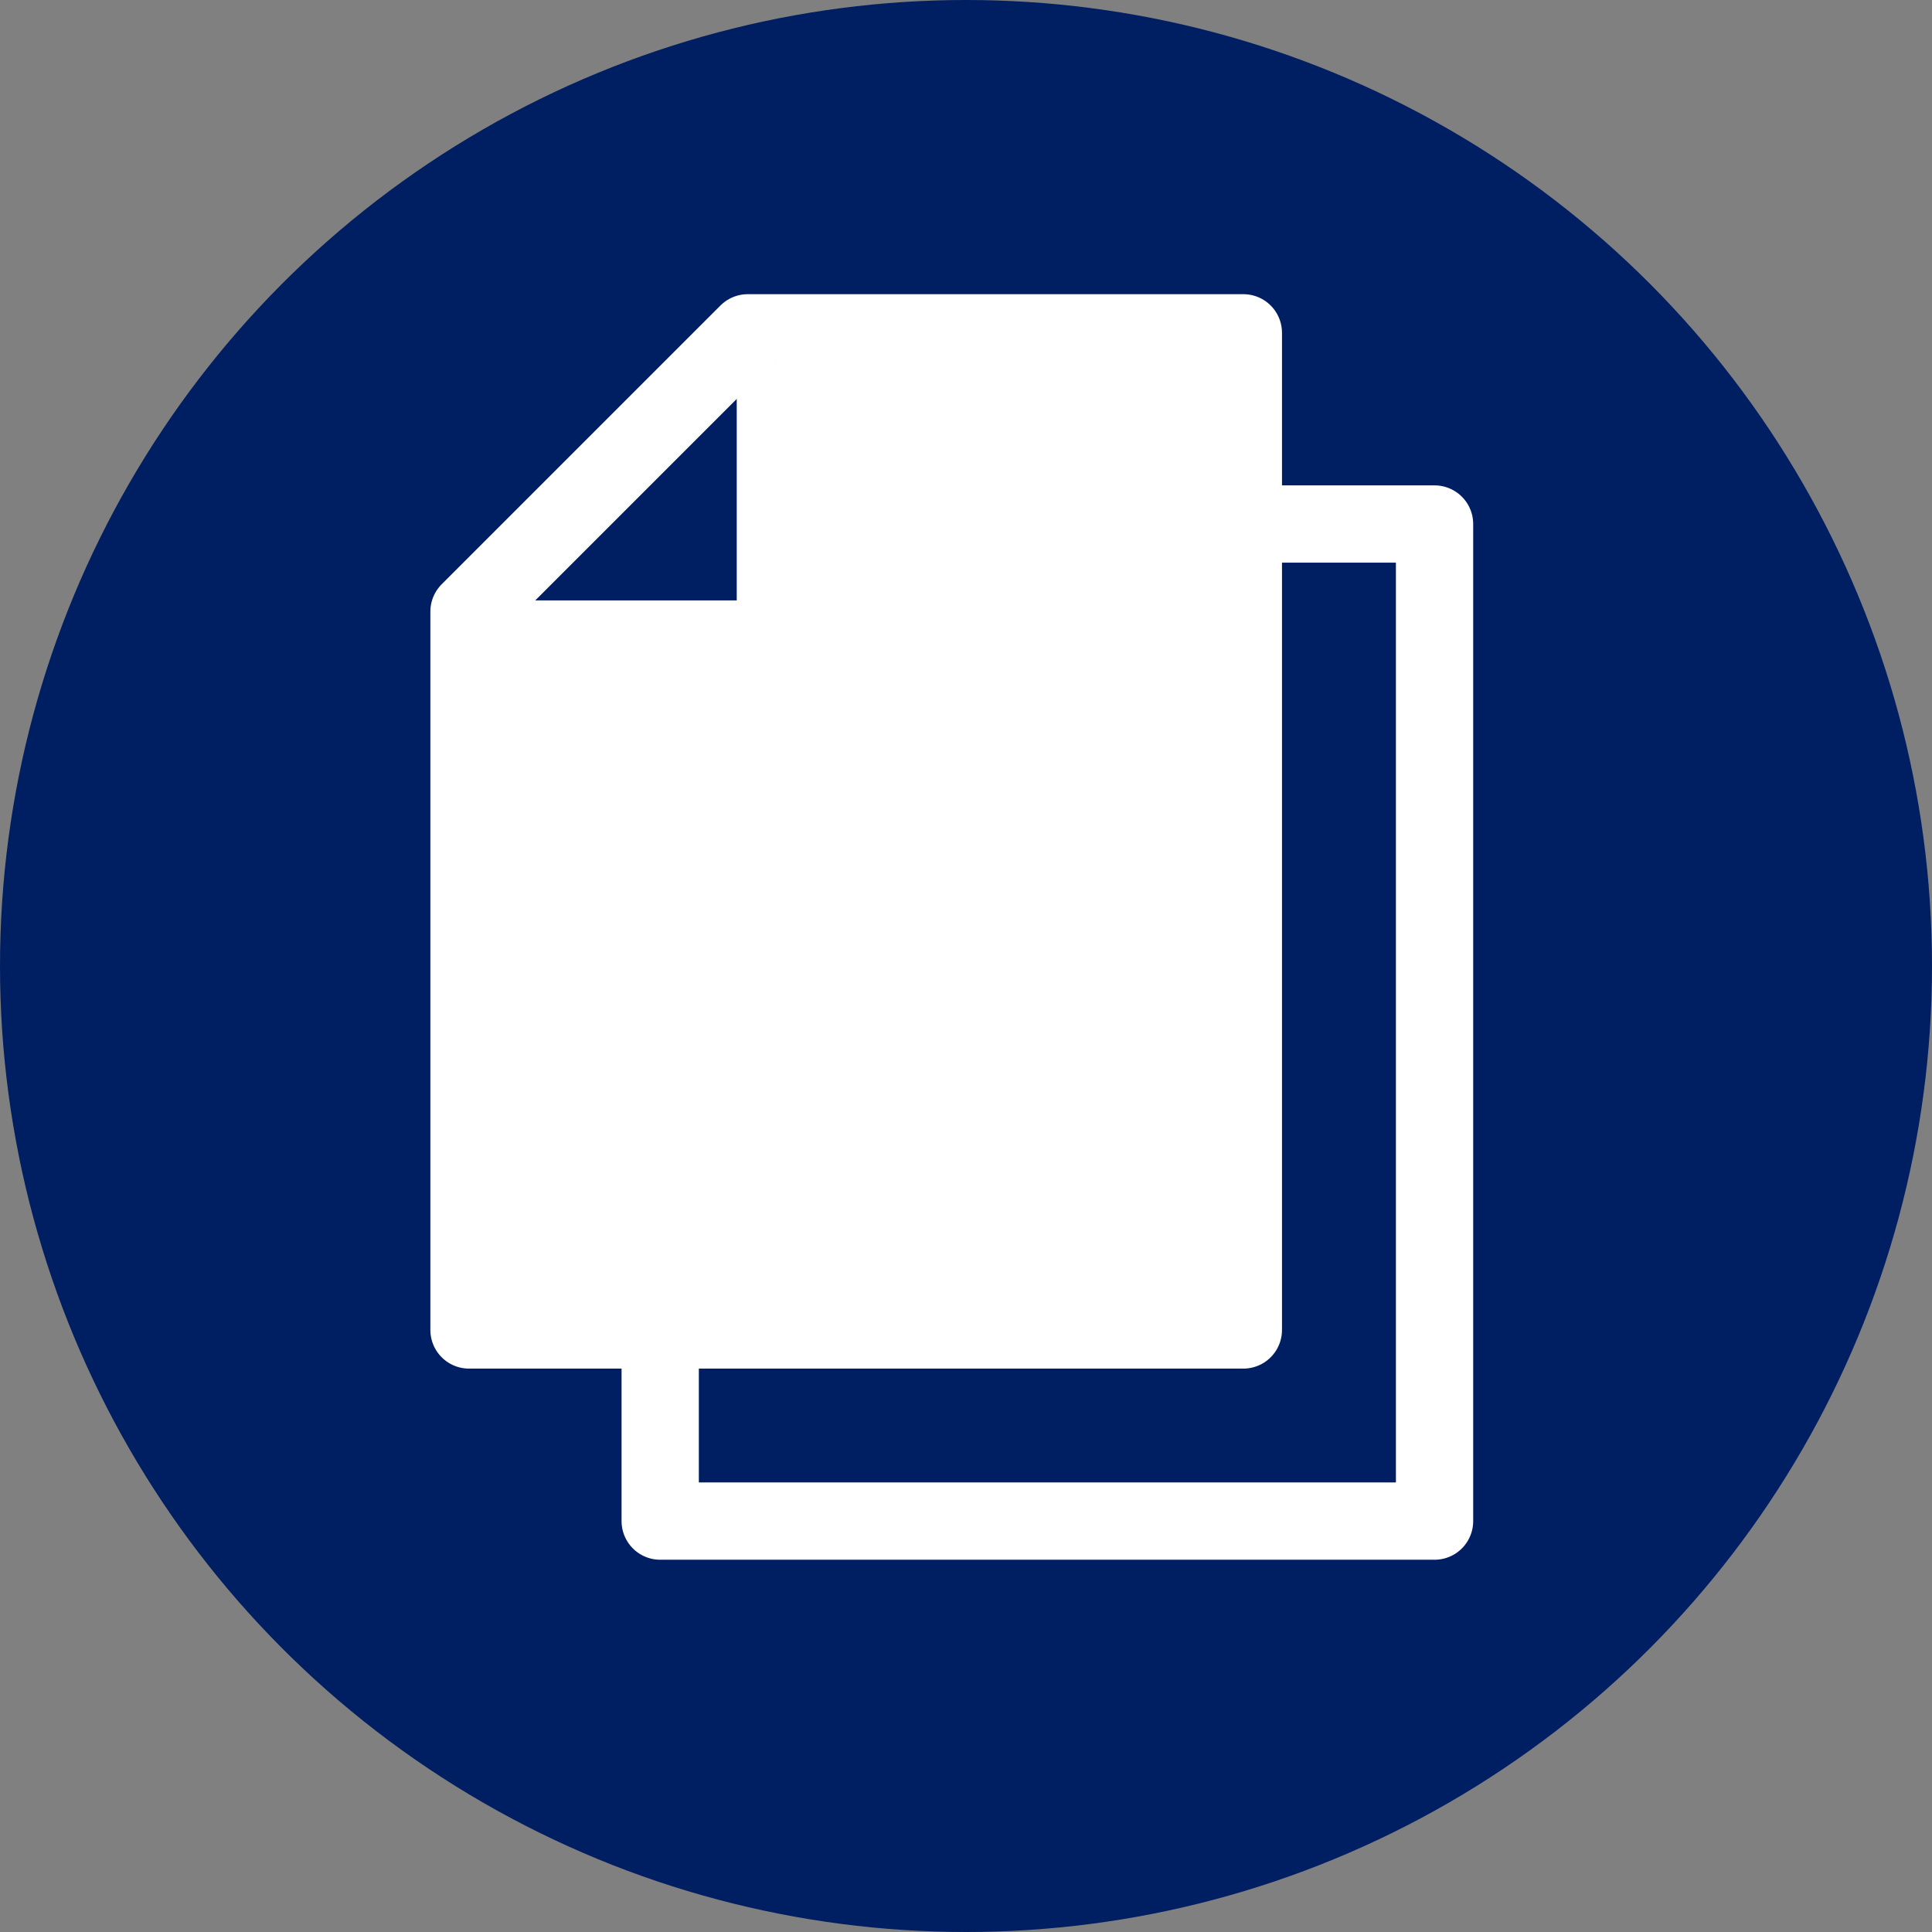 <svg xmlns="http://www.w3.org/2000/svg" width="33.75" height="33.75" viewBox="0 0 33.75 33.75">
  <rect x="0" y="0" width="33.75" height="33.75" fill="#808080" stroke="none"/>
  <g id="group_2404" data-name="group 2404" transform="translate(-943.125 -642.377)">
    <circle id="de_315" data-name="de 315" cx="16.875" cy="16.875" r="16.875" transform="translate(943.125 642.377)" fill="#001e62"/>
    <g id="group_2403" data-name="group 2403">
      <g id="group_2400" data-name="group 2400">
        <g id="group_2399" data-name="group 2399">
          <path id="pass_1006" data-name="pass 1006" d="M954.658,656.4v12.549h13.527V651.531h-8.657Z" fill="none" stroke="#fff" stroke-linejoin="round" stroke-width="1.35"/>
        </g>
        <path id="pass_1007" data-name="pass 1007" d="M954.658,656.4h4.87v-4.87" fill="#001e62" stroke="#fff" stroke-miterlimit="10" stroke-width="1.35"/>
      </g>
      <g id="group_2402" data-name="group 2402">
        <g id="group_2401" data-name="group 2401">
          <path id="pass_1008" data-name="pass 1008" d="M951.318,653.061v12.549h13.527V648.191h-8.657Z" fill="#fff" stroke="#fff" stroke-linejoin="round" stroke-width="1.35"/>
        </g>
        <path id="pass_1009" data-name="pass 1009" d="M951.8,653.541h4.87v-4.87" fill="#001e62" stroke="#fff" stroke-linejoin="round" stroke-width="1.35"/>
      </g>
    </g>
  </g>
</svg>
